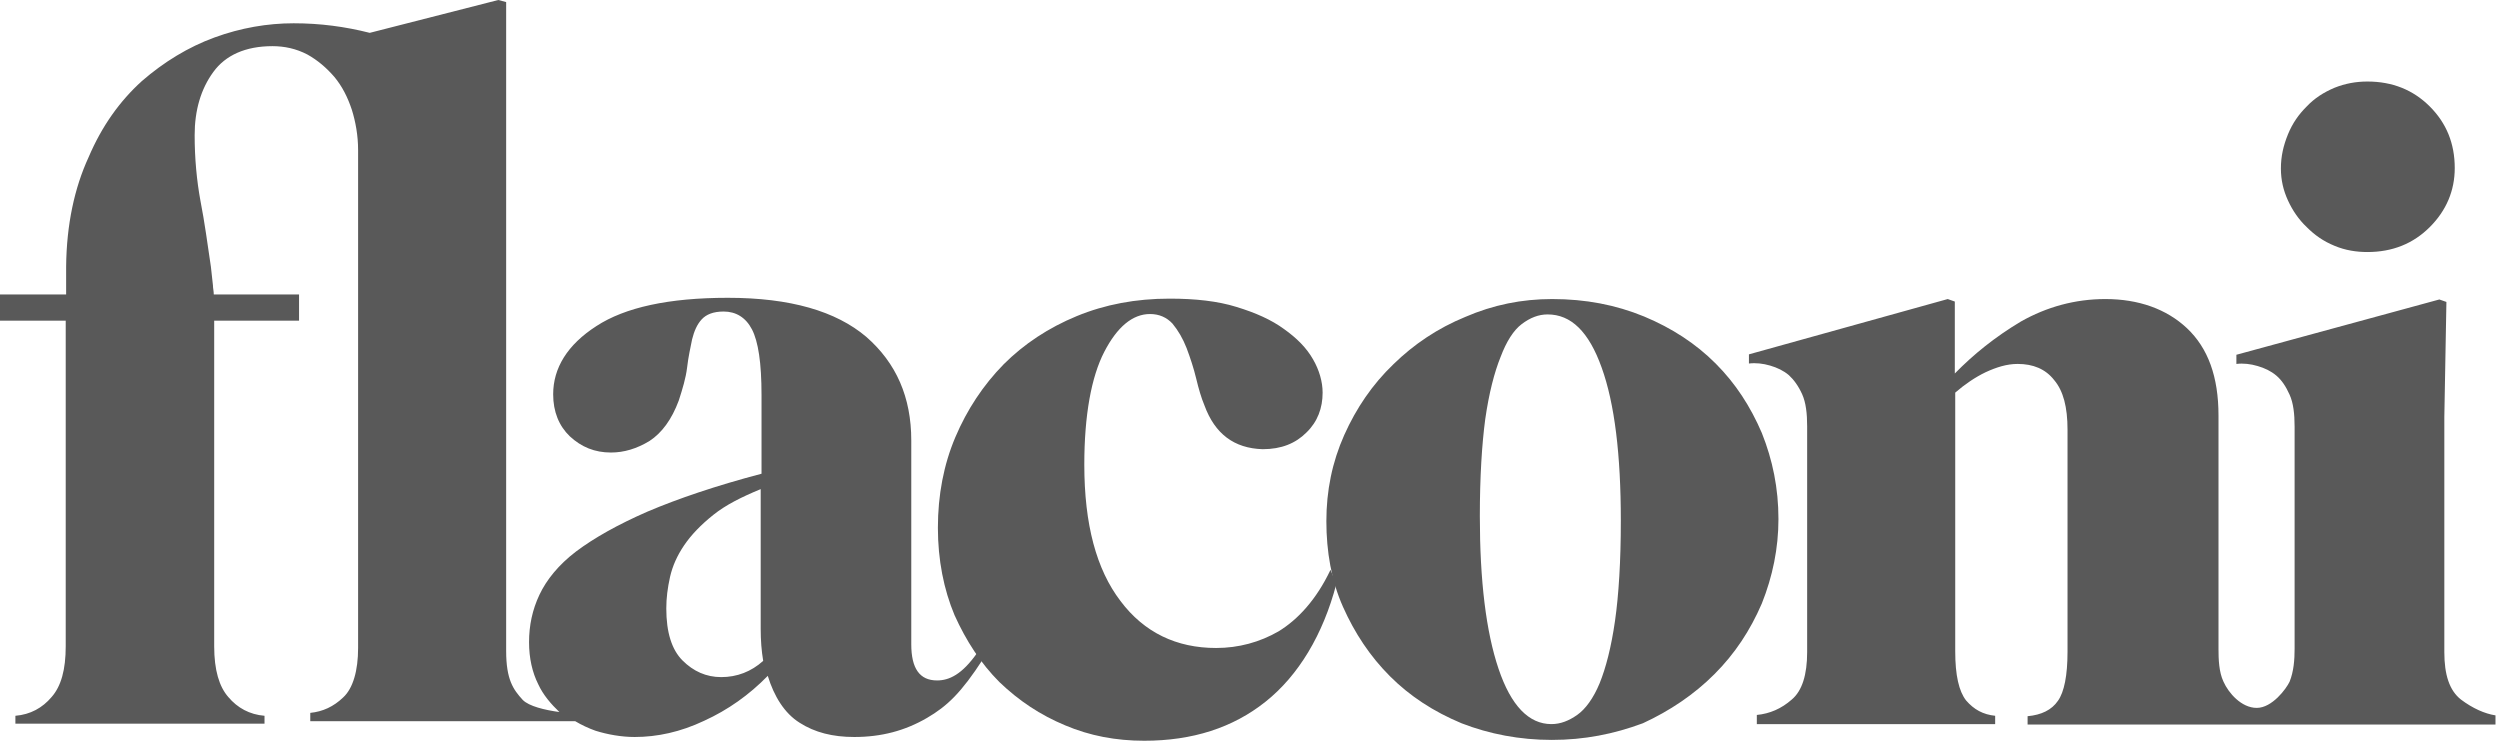 <svg xmlns="http://www.w3.org/2000/svg" width="108" height="32" viewBox="0 0 108 32" fill="none">
  <g clip-path="url(#clip0_1515_15)">
    <path d="M52.034 17.518C51.891 17.177 51.783 16.8 51.675 16.351C51.567 15.901 51.423 15.47 51.262 15.039C51.1 14.626 50.902 14.284 50.651 13.979C50.399 13.709 50.076 13.566 49.681 13.566C48.926 13.566 48.261 14.123 47.704 15.201C47.147 16.279 46.842 17.932 46.842 20.07C46.842 22.657 47.363 24.598 48.405 25.963C49.429 27.329 50.83 27.993 52.537 27.993C53.508 27.993 54.424 27.742 55.233 27.275C56.059 26.772 56.867 25.909 57.478 24.616L57.73 25.226C57.155 27.418 56.095 29.179 54.675 30.311C53.256 31.443 51.513 32 49.429 32C48.207 32 47.075 31.785 46.015 31.335C44.937 30.886 44.021 30.275 43.176 29.467C42.368 28.658 41.739 27.688 41.236 26.574C40.769 25.46 40.517 24.184 40.517 22.801C40.517 21.381 40.769 20.07 41.272 18.884C41.775 17.698 42.475 16.638 43.356 15.74C44.236 14.859 45.296 14.159 46.518 13.655C47.74 13.152 49.07 12.901 50.525 12.901C51.639 12.901 52.609 13.008 53.418 13.26C54.244 13.512 54.927 13.817 55.466 14.212C56.023 14.608 56.436 15.021 56.724 15.524C56.993 15.991 57.137 16.494 57.137 16.961C57.137 17.626 56.921 18.219 56.436 18.686C55.969 19.153 55.358 19.405 54.55 19.405C53.31 19.369 52.483 18.74 52.034 17.518Z" fill="#595959"/>
    <path d="M67.037 31.964C65.654 31.964 64.342 31.713 63.138 31.245C61.934 30.742 60.91 30.078 60.048 29.215C59.185 28.353 58.521 27.346 58.017 26.215C57.514 25.083 57.299 23.825 57.299 22.513C57.299 21.202 57.55 19.962 58.071 18.794C58.593 17.626 59.293 16.602 60.192 15.739C61.072 14.877 62.114 14.176 63.3 13.691C64.504 13.17 65.743 12.919 67.055 12.919C68.493 12.919 69.804 13.17 71.026 13.673C72.23 14.176 73.254 14.841 74.116 15.704C74.979 16.566 75.626 17.572 76.111 18.704C76.578 19.872 76.829 21.094 76.829 22.423C76.829 23.681 76.578 24.903 76.111 26.071C75.608 27.239 74.943 28.245 74.062 29.125C73.182 30.006 72.14 30.706 70.972 31.245C69.714 31.713 68.439 31.964 67.037 31.964ZM63.929 22.298C63.929 25.101 64.198 27.293 64.737 28.892C65.276 30.491 66.049 31.281 67.019 31.281C67.415 31.281 67.774 31.138 68.133 30.886C68.493 30.634 68.834 30.167 69.103 29.52C69.373 28.856 69.606 27.957 69.768 26.825C69.93 25.694 70.02 24.238 70.02 22.495C70.02 19.638 69.75 17.428 69.193 15.883C68.636 14.32 67.864 13.583 66.858 13.583C66.462 13.583 66.103 13.727 65.743 13.997C65.384 14.266 65.079 14.751 64.827 15.416C64.558 16.081 64.324 16.979 64.162 18.111C64.019 19.189 63.929 20.591 63.929 22.298Z" fill="#595959"/>
    <path d="M99.649 9.81C99.99 10.152 100.367 10.421 100.852 10.619C101.32 10.816 101.805 10.888 102.272 10.888C103.35 10.888 104.248 10.529 104.967 9.81C105.686 9.092 106.045 8.229 106.045 7.259C106.045 6.199 105.686 5.318 104.967 4.6C104.248 3.881 103.35 3.522 102.272 3.522C101.769 3.522 101.302 3.611 100.852 3.791C100.385 3.989 99.99 4.24 99.649 4.6C99.307 4.941 99.038 5.318 98.84 5.803C98.642 6.289 98.535 6.756 98.535 7.277C98.535 7.78 98.642 8.229 98.84 8.66C99.038 9.092 99.307 9.487 99.649 9.81Z" fill="#595959"/>
    <path d="M106.314 30.221C105.811 29.826 105.595 29.143 105.595 28.173V18.021L105.685 13.044L105.38 12.937L96.612 15.326V15.722C96.917 15.686 97.222 15.722 97.528 15.812C97.833 15.901 98.103 16.027 98.337 16.225C98.57 16.422 98.75 16.692 98.911 17.051C99.073 17.411 99.127 17.878 99.127 18.435V28.029C99.127 28.497 99.091 29 98.911 29.449C98.768 29.754 98.157 30.581 97.492 30.581C96.827 30.581 96.27 29.934 96.055 29.449C95.857 29.035 95.839 28.479 95.839 28.029C95.839 27.975 95.839 17.95 95.839 17.95C95.839 16.279 95.39 15.039 94.474 14.176C93.593 13.35 92.389 12.919 90.952 12.919C89.64 12.919 88.418 13.26 87.304 13.889C86.191 14.554 85.256 15.308 84.448 16.135V13.027L84.142 12.919L75.554 15.308V15.704C75.859 15.668 76.165 15.704 76.47 15.793C76.775 15.883 77.045 16.009 77.279 16.207C77.494 16.404 77.692 16.674 77.854 17.033C78.015 17.393 78.069 17.86 78.069 18.417V28.173C78.069 29.143 77.854 29.844 77.404 30.221C76.955 30.617 76.452 30.832 75.895 30.886V31.282H86.191V30.922C85.669 30.868 85.274 30.653 84.933 30.257C84.627 29.862 84.466 29.179 84.466 28.137V16.961C84.879 16.602 85.328 16.297 85.777 16.081C86.244 15.865 86.694 15.722 87.161 15.722C87.826 15.722 88.365 15.937 88.742 16.422C89.137 16.89 89.317 17.59 89.317 18.561V28.155C89.317 29.179 89.173 29.898 88.903 30.275C88.634 30.671 88.185 30.886 87.592 30.94V31.299H96.971H97.546H107.805V30.904C107.338 30.832 106.817 30.599 106.314 30.221Z" fill="#595959"/>
    <path d="M42.224 28.191C41.559 29.143 41.002 29.395 40.481 29.395C39.726 29.395 39.367 28.874 39.367 27.832V19.028C39.367 17.159 38.72 15.686 37.426 14.554C36.115 13.44 34.138 12.865 31.443 12.865C28.892 12.865 27.005 13.278 25.765 14.086C24.508 14.895 23.897 15.901 23.897 17.033C23.897 17.788 24.148 18.399 24.615 18.848C25.119 19.315 25.694 19.549 26.394 19.549C26.951 19.549 27.508 19.387 28.065 19.046C28.586 18.704 29.017 18.129 29.323 17.303C29.485 16.8 29.628 16.332 29.682 15.883C29.736 15.416 29.826 15.021 29.898 14.662C29.988 14.302 30.113 14.015 30.311 13.799C30.509 13.583 30.814 13.458 31.263 13.458C31.785 13.458 32.216 13.709 32.485 14.23C32.755 14.751 32.898 15.668 32.898 17.069V20.465C30.922 20.986 29.287 21.543 27.975 22.1C26.7 22.657 25.675 23.232 24.885 23.825C24.13 24.4 23.609 25.047 23.304 25.694C22.998 26.34 22.855 27.023 22.855 27.742C22.855 28.442 22.998 29.053 23.25 29.556C23.465 30.024 23.807 30.419 24.166 30.76C23.519 30.671 22.855 30.509 22.585 30.239C22.172 29.79 21.866 29.359 21.866 28.119V0.09L21.525 0L15.973 1.419C14.913 1.15 13.835 1.006 12.685 1.006C11.553 1.006 10.403 1.204 9.271 1.617C8.139 2.03 7.079 2.677 6.127 3.504C5.175 4.366 4.402 5.444 3.827 6.792C3.216 8.121 2.875 9.702 2.857 11.517V12.326V12.721H0V13.853H2.839V27.922C2.839 28.928 2.641 29.646 2.228 30.113C1.833 30.581 1.312 30.868 0.665 30.922V31.263H11.427V30.922C10.78 30.868 10.259 30.581 9.864 30.113C9.469 29.664 9.253 28.946 9.253 27.922C9.253 27.922 9.253 13.889 9.253 13.853H12.919V12.721H9.235C9.235 12.577 9.199 12.451 9.199 12.326L9.11 11.517C8.966 10.547 8.84 9.595 8.66 8.678C8.499 7.798 8.409 6.846 8.409 5.839C8.409 4.761 8.678 3.845 9.217 3.108C9.738 2.39 10.601 1.994 11.769 1.994C12.29 1.994 12.793 2.102 13.278 2.354C13.727 2.605 14.104 2.929 14.446 3.324C14.787 3.737 15.021 4.204 15.2 4.743C15.362 5.264 15.47 5.857 15.47 6.486V27.993C15.47 28.964 15.254 29.736 14.823 30.131C14.41 30.527 13.943 30.742 13.404 30.796V31.156H24.849C25.119 31.317 25.424 31.461 25.729 31.569C26.25 31.731 26.843 31.838 27.418 31.838C28.389 31.838 29.395 31.623 30.419 31.138C31.443 30.671 32.359 30.024 33.168 29.197C33.438 30.078 33.887 30.814 34.551 31.227C35.198 31.641 35.971 31.838 36.905 31.838C38.073 31.838 39.097 31.569 40.05 31.012C40.912 30.509 41.523 29.934 42.475 28.46L42.224 28.191ZM31.156 29.251C30.509 29.251 29.952 29 29.485 28.532C29.017 28.065 28.784 27.311 28.784 26.286C28.784 25.837 28.838 25.406 28.946 24.921C29.053 24.454 29.251 24.005 29.556 23.555C29.862 23.106 30.275 22.675 30.814 22.244C31.353 21.812 32.036 21.471 32.862 21.13V27.167C32.862 27.67 32.898 28.119 32.97 28.55C32.449 29.017 31.838 29.251 31.156 29.251Z" fill="#595959"/>
  </g>
  <defs>
    <clipPath id="clip0_1515_15">
      <rect width="107.805" height="32" fill="white"/>
    </clipPath>
  </defs>
</svg>